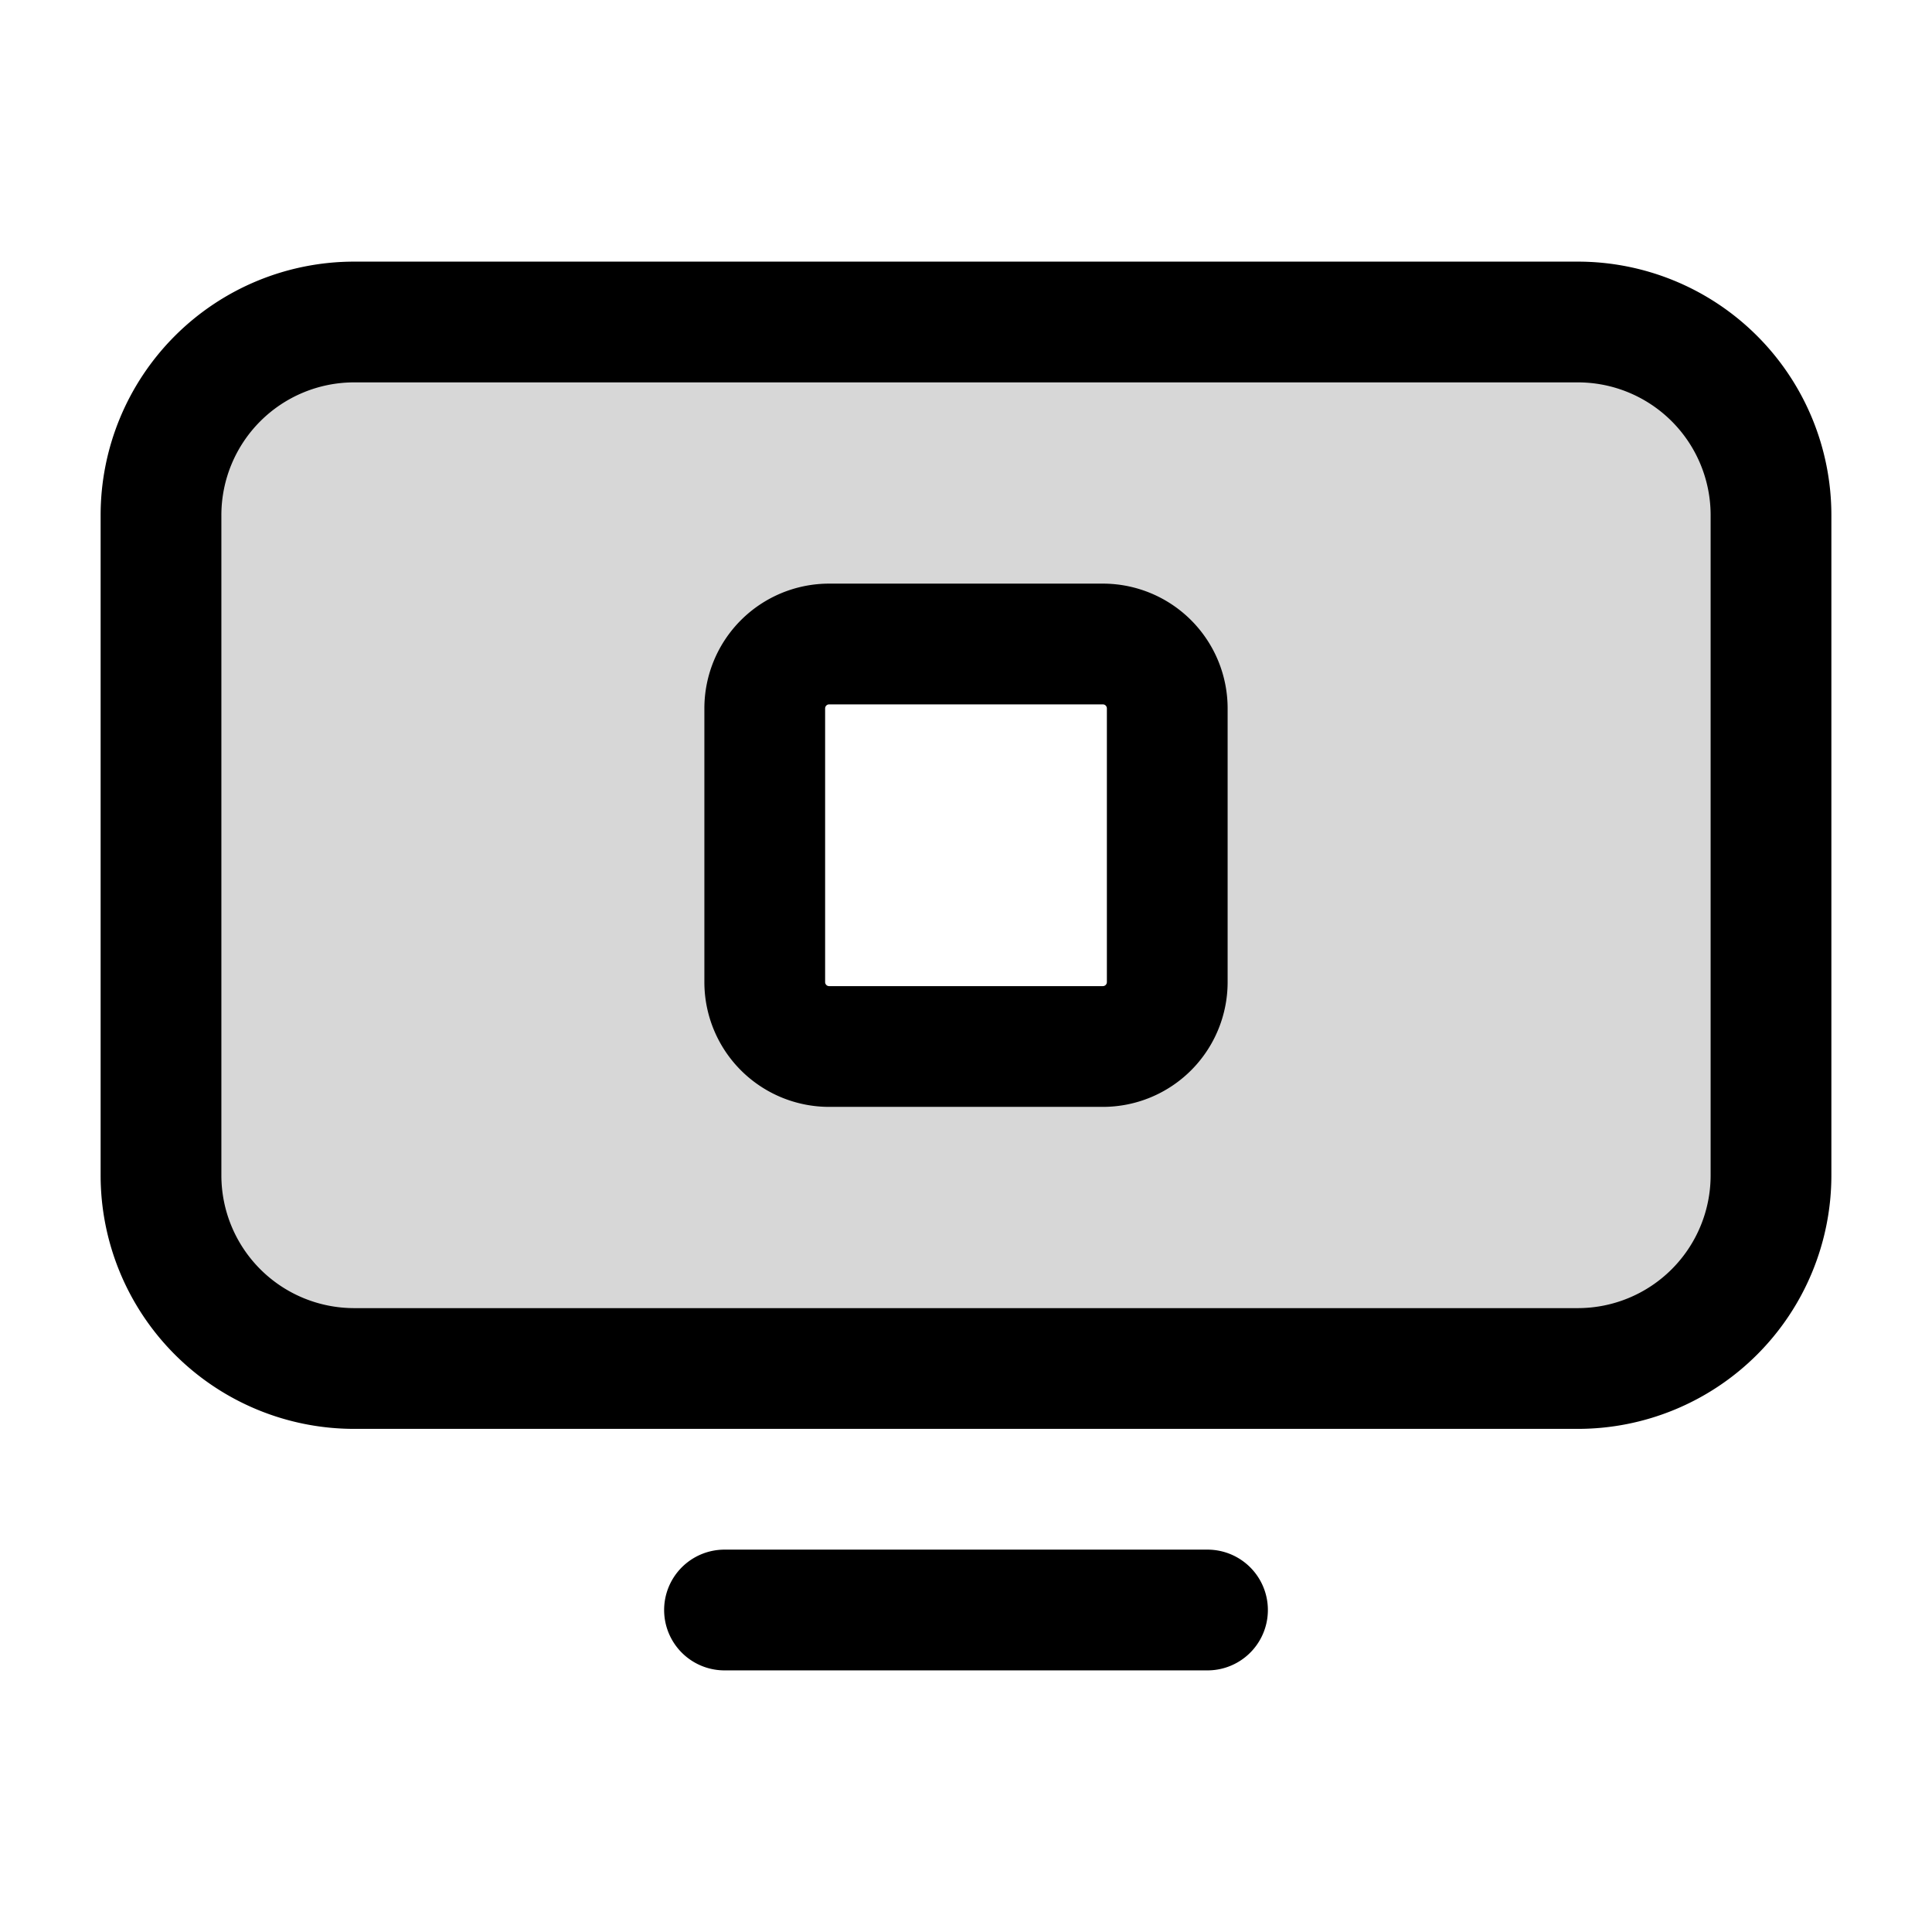 <svg xmlns="http://www.w3.org/2000/svg" width="24" height="24" fill="none" viewBox="0 0 24 24"><path fill="#000" fill-opacity=".16" fill-rule="evenodd" d="M19.6 4A2.4 2.4 0 0 1 22 6.4v8.2a2.4 2.4 0 0 1-2.4 2.4H4.4A2.4 2.4 0 0 1 2 14.6V6.4A2.4 2.4 0 0 1 4.4 4zm-9.3 4a.8.8 0 0 0-.8.8v3.4a.8.8 0 0 0 .8.8h3.4a.8.8 0 0 0 .8-.8V8.8a.8.8 0 0 0-.8-.8z" clip-rule="evenodd"/><path stroke="#000" stroke-linecap="round" stroke-linejoin="round" stroke-miterlimit="10" stroke-width="1.5" d="M9 20h6M4.4 4h15.2A2.4 2.4 0 0 1 22 6.4v8.2a2.4 2.4 0 0 1-2.4 2.4H4.4A2.4 2.4 0 0 1 2 14.6V6.4A2.4 2.4 0 0 1 4.4 4m5.9 4h3.4a.8.8 0 0 1 .8.8v3.4a.8.8 0 0 1-.8.8h-3.4a.8.8 0 0 1-.8-.8V8.8a.8.8 0 0 1 .8-.8"/></svg>